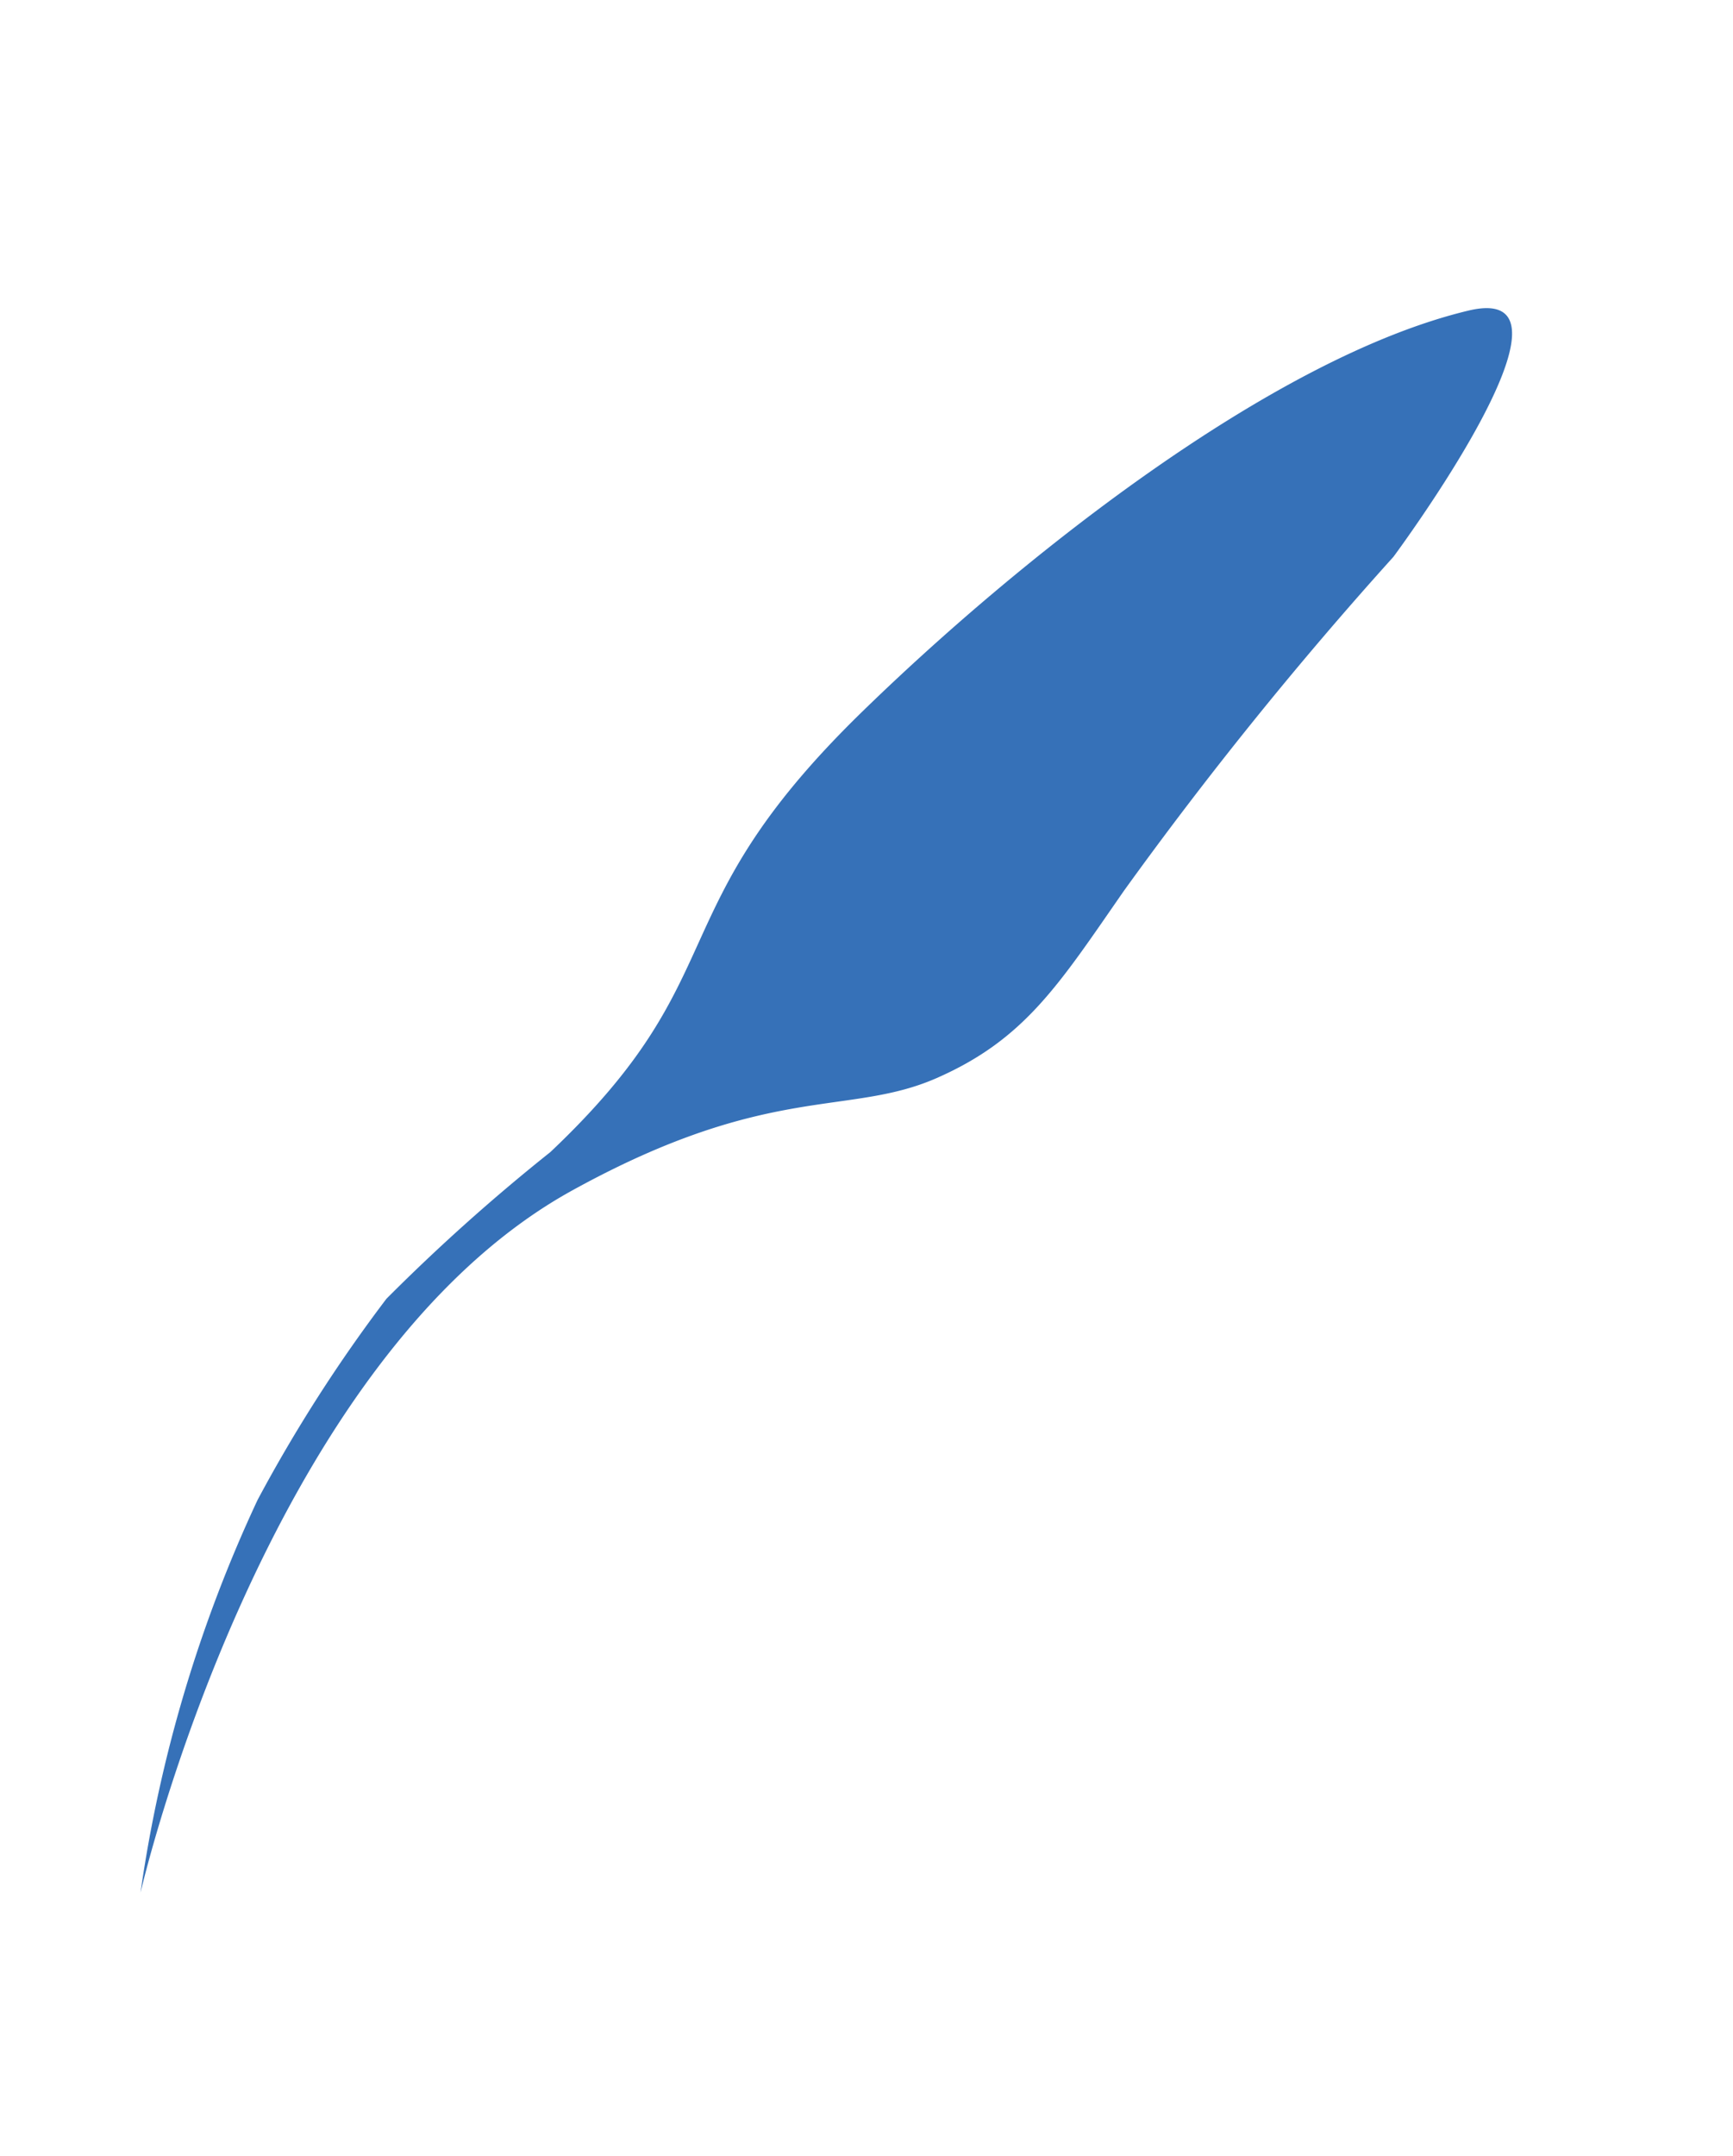 <?xml version="1.0" encoding="UTF-8"?> <svg xmlns="http://www.w3.org/2000/svg" id="Layer_1" data-name="Layer 1" viewBox="0 0 37 46"> <defs> <style>.cls-1{fill:#3671b8;}</style> </defs> <title>l2</title> <path class="cls-1" d="M29.75,11.88S34.12,6,31.38,6.62c-4.24,1-9.72,5.38-13.07,8.66-4.29,4.22-2.55,5.51-6.56,9.3a41.09,41.09,0,0,0-3.5,3.13A32.24,32.24,0,0,0,5.5,32,29.6,29.6,0,0,0,3,40.38s2.62-11.38,9.25-15C16.42,23.09,18.11,23.83,20,23s2.61-2,4-4A83.87,83.87,0,0,1,29.75,11.88Z"></path> </svg> 